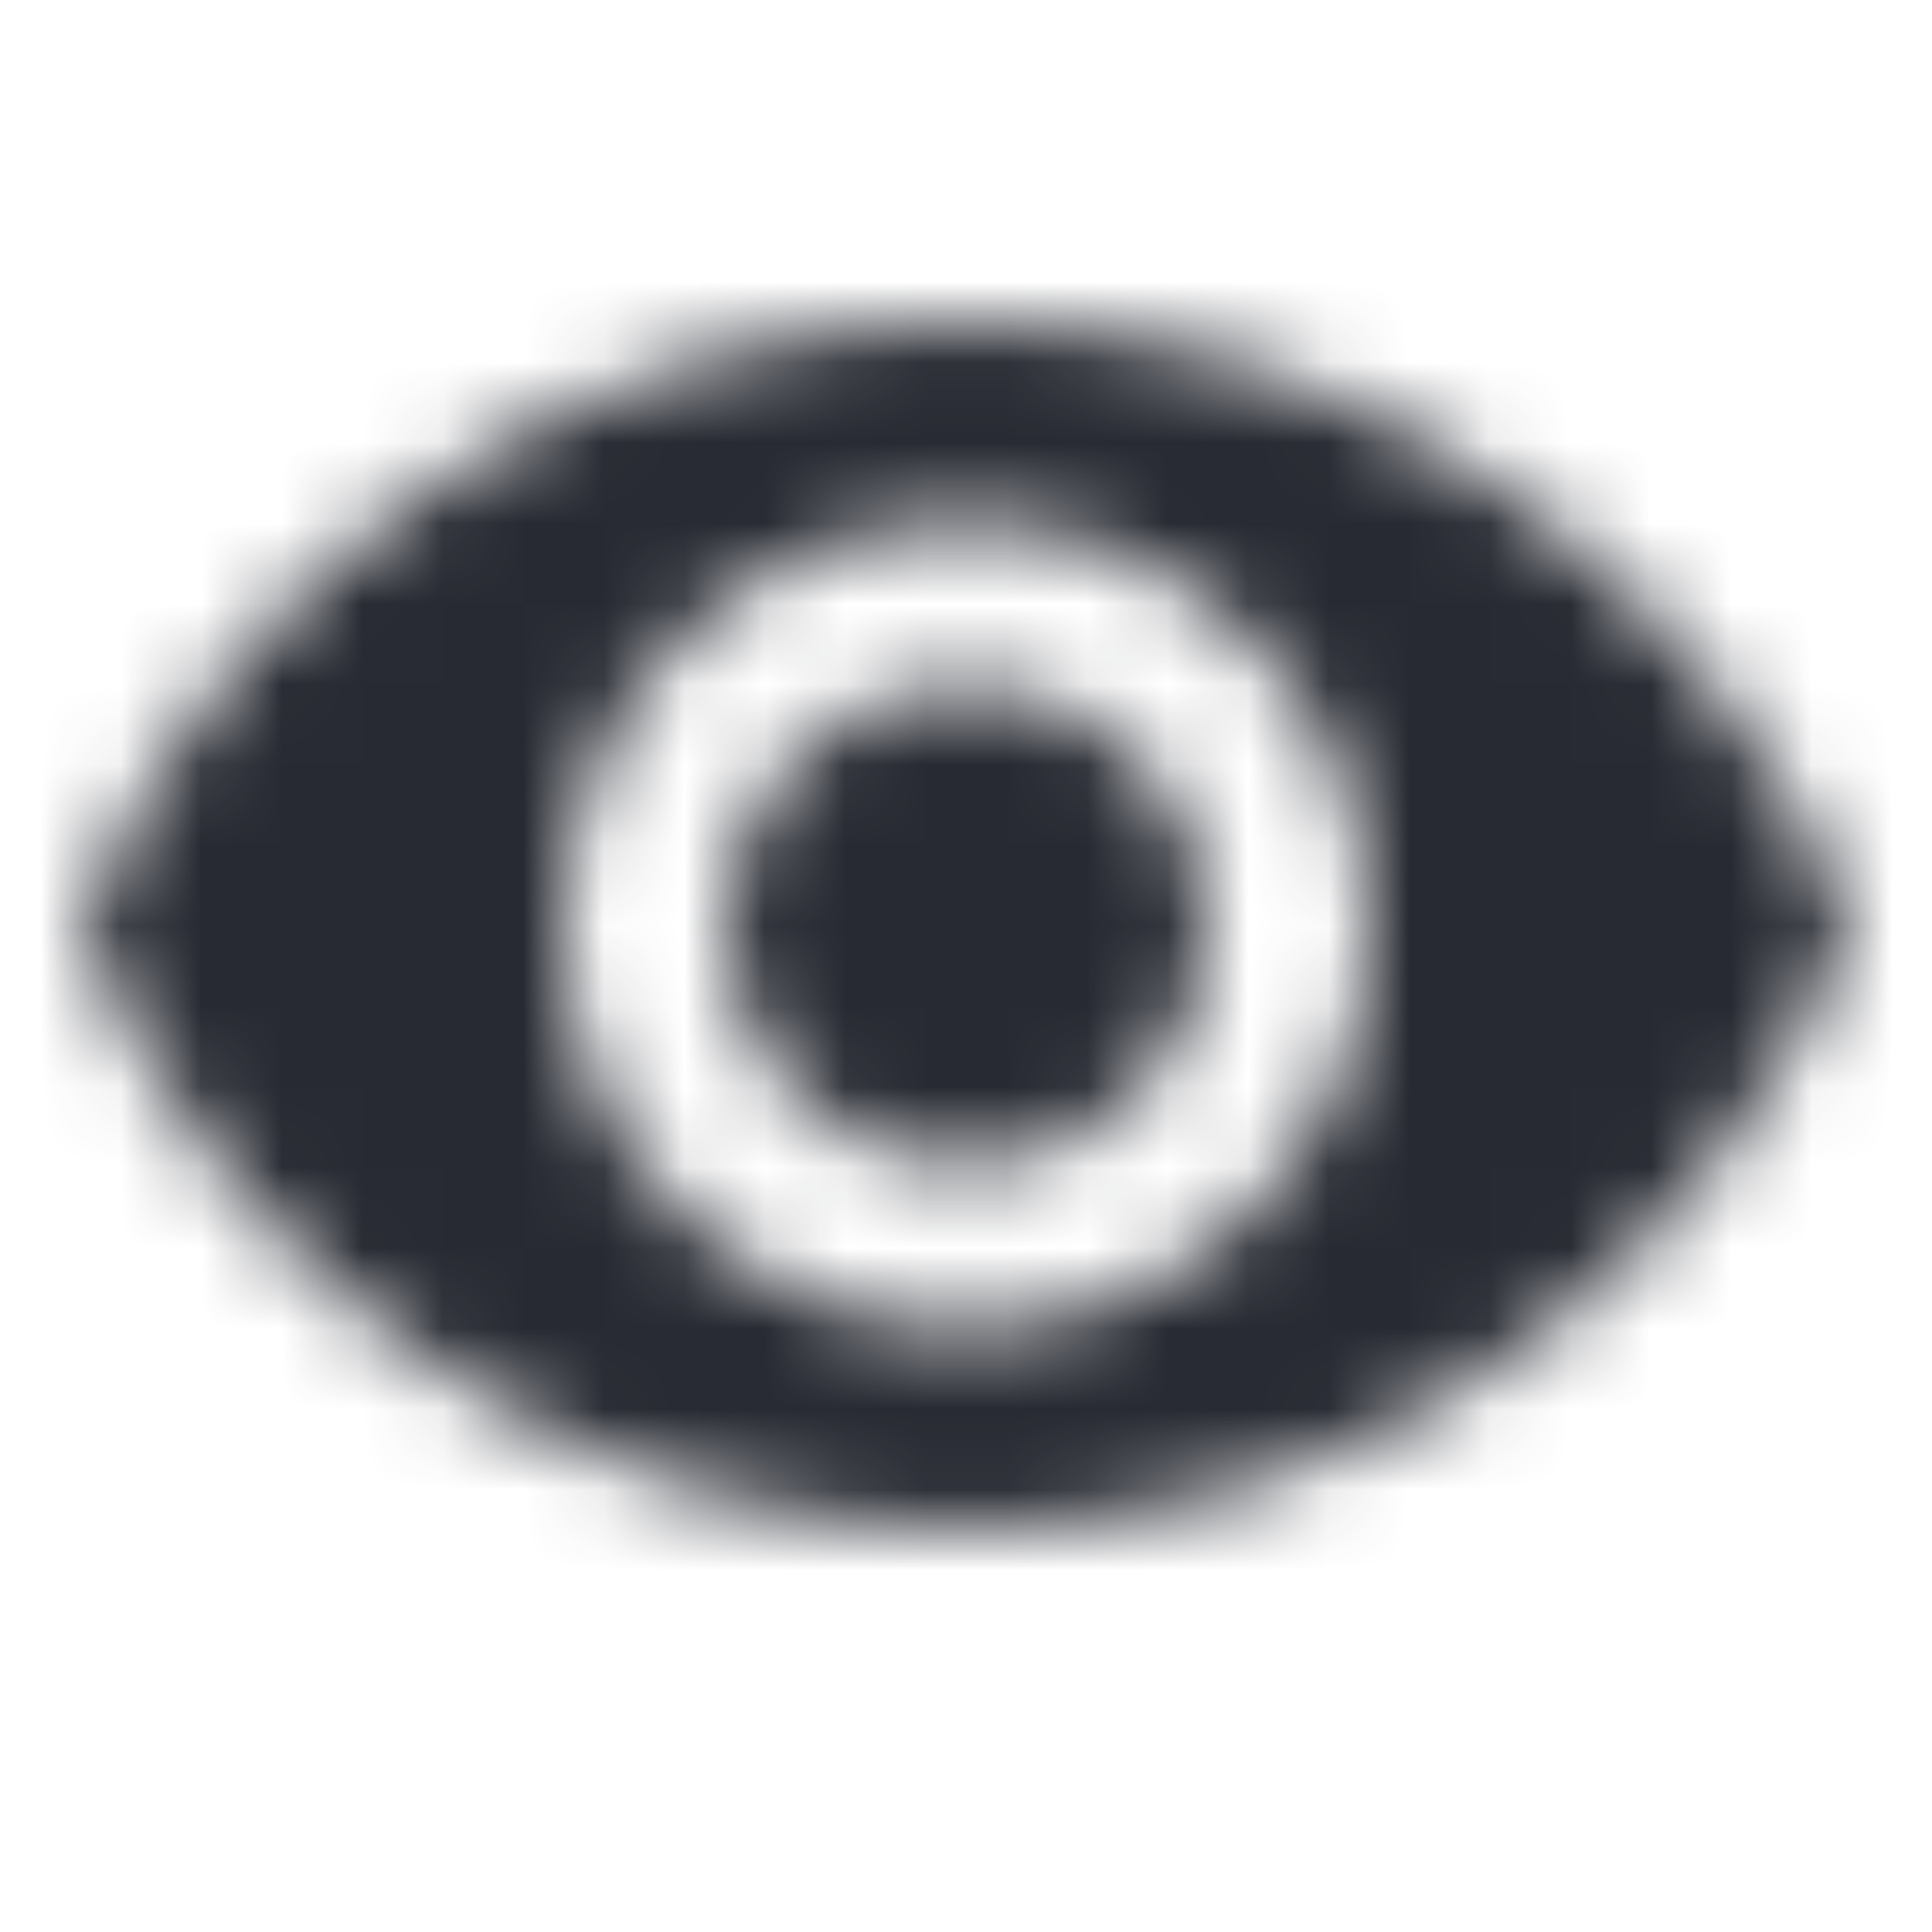<svg xmlns="http://www.w3.org/2000/svg" xmlns:xlink="http://www.w3.org/1999/xlink" width="24" height="24" viewBox="0 0 24 24">
    <defs>
        <path id="2rwaopz7ia" d="M12 4C7 4 2.73 7.11 1 11.5 2.73 15.89 7 19 12 19s9.27-3.11 11-7.5C21.27 7.11 17 4 12 4zm0 12.5c-2.76 0-5-2.24-5-5s2.24-5 5-5 5 2.24 5 5-2.24 5-5 5zm0-8c-1.66 0-3 1.34-3 3s1.34 3 3 3 3-1.34 3-3-1.34-3-3-3z"/>
    </defs>
    <g fill="none" fill-rule="evenodd">
        <g>
            <path fill="#FFF" d="M0 0H1440V2010H0z" transform="translate(-108 -1624)"/>
            <g transform="translate(-108 -1624) translate(108 1624)">
                <mask id="0gkgllrt3b" fill="#fff">
                    <use xlink:href="#2rwaopz7ia"/>
                </mask>
                <g fill="#272A32" mask="url(#0gkgllrt3b)">
                    <path d="M0 0H24V24H0z"/>
                </g>
            </g>
        </g>
    </g>
</svg>
